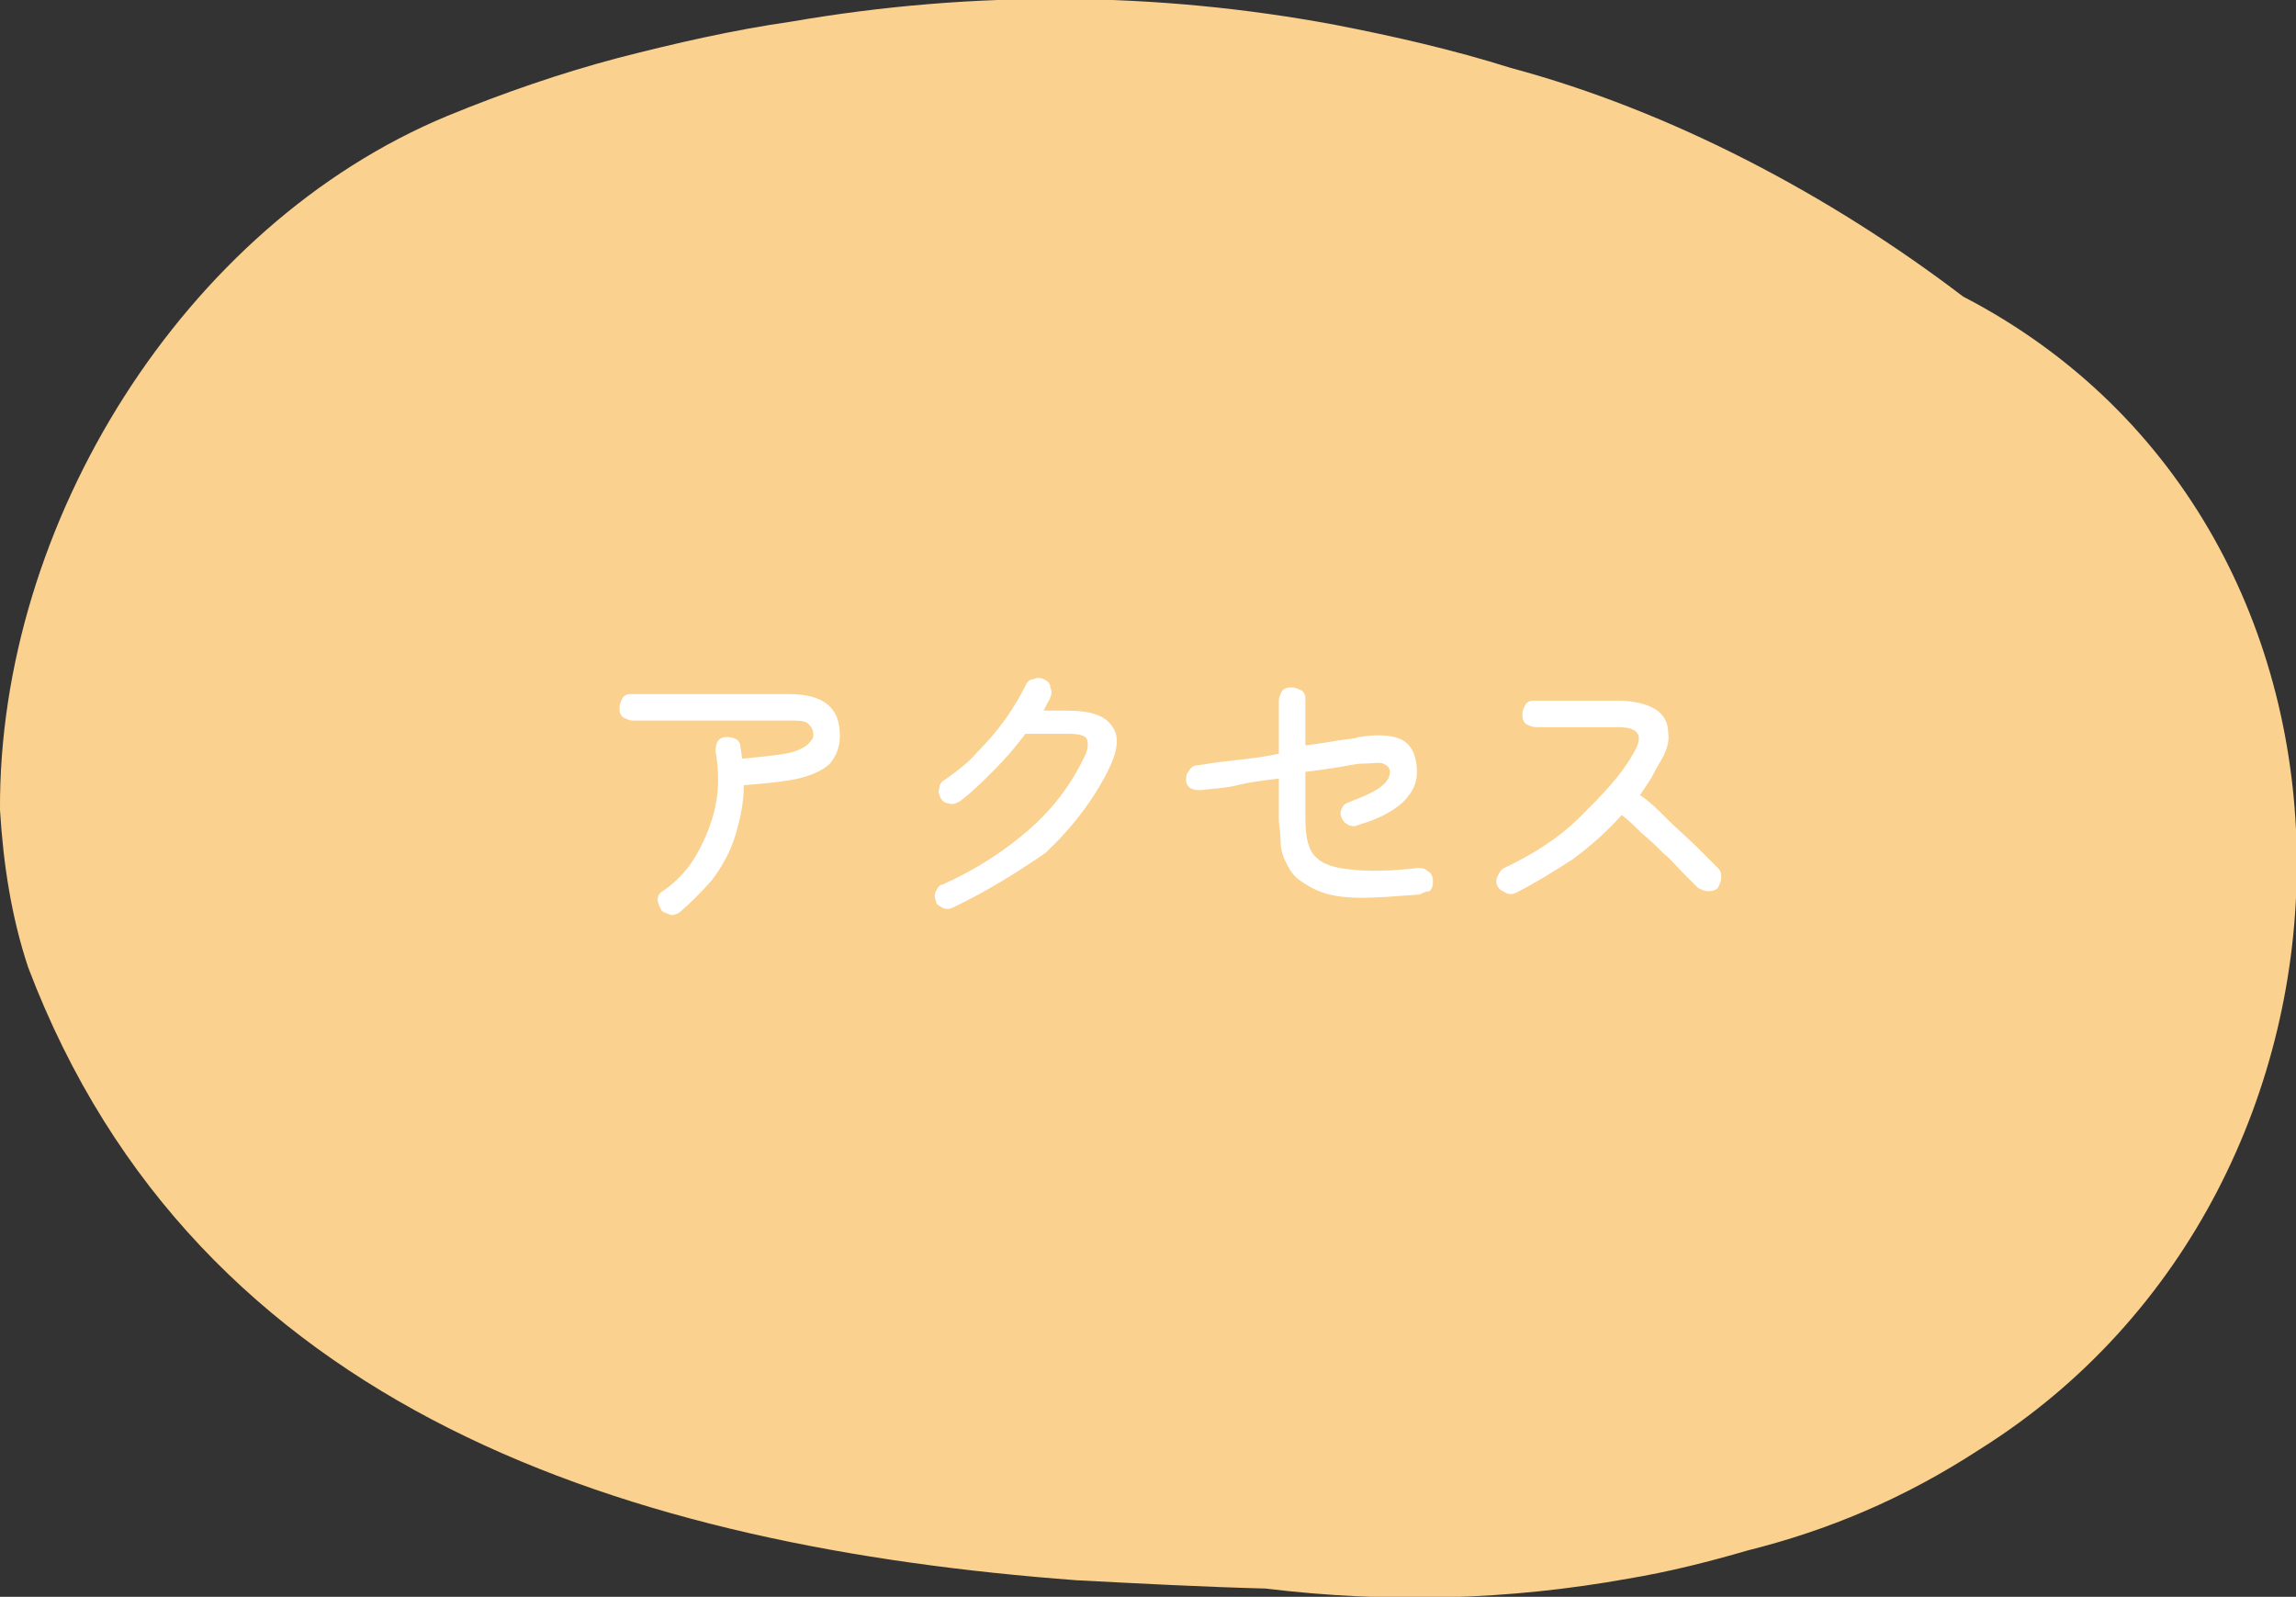 <?xml version="1.0" encoding="utf-8"?>
<!-- Generator: Adobe Illustrator 28.3.0, SVG Export Plug-In . SVG Version: 6.00 Build 0)  -->
<svg version="1.1" id="レイヤー_1" xmlns="http://www.w3.org/2000/svg" xmlns:xlink="http://www.w3.org/1999/xlink" x="0px"
	 y="0px" viewBox="0 0 138.6 96.4" style="enable-background:new 0 0 138.6 96.4;" xml:space="preserve">
<rect x="0" y="0" width="138.6" height="96.4" fill="#333333" stroke="none"/>
<style type="text/css">
	.st0{fill-rule:evenodd;clip-rule:evenodd;fill:#FAD18E;}
	.st1{fill:#FFFFFF;}
</style>
<g>
	<path class="st0" d="M118.5,17.9c27,14,26.4,53.7,1,69.6c-4.6,3-9.2,4.9-14,6.1c-2.4,0.7-4.8,1.3-7.2,1.7
		c-7.2,1.3-14.5,1.5-21.9,0.6c-3.8-0.1-7.6-0.3-11.4-0.5c-26.8-2-53.1-10.1-63.3-37c-1-3-1.5-6.2-1.7-9.5C-0.1,31.6,11.1,13.6,27,7
		c3.4-1.4,6.9-2.6,10.3-3.5c3.5-0.9,7-1.7,10.5-2.2c11-1.9,22.1-1.8,32.8,0.2c3.6,0.7,7.1,1.5,10.6,2.6
		C100.9,6.7,110.5,11.8,118.5,17.9L118.5,17.9z"/>
	<g>
		<g>
			<g>
				<path class="st1" d="M41,55.1c-0.2,0.1-0.4,0.2-0.6,0.1s-0.4-0.1-0.5-0.3c-0.1-0.2-0.2-0.4-0.2-0.6c0-0.2,0.1-0.4,0.3-0.5
					c0.9-0.6,1.6-1.4,2.1-2.3c0.5-0.9,0.9-1.9,1.1-2.9c0.2-1,0.2-2.1,0-3.2c0-0.2,0-0.4,0.1-0.6c0.1-0.2,0.3-0.3,0.5-0.3
					c0.2,0,0.4,0,0.6,0.1s0.3,0.3,0.3,0.5l0.1,0.7c1.1-0.1,2-0.2,2.6-0.3c0.6-0.1,1-0.3,1.3-0.5c0.2-0.2,0.4-0.4,0.4-0.6
					c0-0.3-0.1-0.5-0.3-0.7c-0.2-0.2-0.6-0.2-1.2-0.2h-9.4c-0.2,0-0.4-0.1-0.6-0.2c-0.2-0.2-0.2-0.3-0.2-0.6c0-0.2,0.1-0.4,0.2-0.6
					c0.2-0.2,0.3-0.2,0.6-0.2h9.4c2.1,0,3.1,0.8,3.1,2.5c0,0.7-0.2,1.2-0.6,1.7c-0.4,0.4-1.1,0.7-1.9,0.9c-0.9,0.2-2,0.3-3.3,0.4
					c0,1-0.2,2-0.5,3c-0.3,1-0.8,1.9-1.4,2.7C42.4,53.8,41.7,54.5,41,55.1z"/>
				<path class="st1" d="M57.5,54.8c-0.2,0.1-0.4,0.1-0.6,0c-0.2-0.1-0.4-0.2-0.4-0.4c-0.1-0.2-0.1-0.4,0-0.6
					c0.1-0.2,0.2-0.4,0.4-0.4c2-0.9,3.7-2,5.2-3.3c1.5-1.3,2.6-2.8,3.4-4.5c0.2-0.4,0.2-0.8,0.1-1c-0.1-0.2-0.5-0.3-1.1-0.3h-2.6
					c-0.6,0.8-1.2,1.5-1.9,2.2c-0.7,0.7-1.4,1.4-2.1,1.9c-0.2,0.1-0.4,0.2-0.6,0.1c-0.2,0-0.4-0.1-0.5-0.3c-0.1-0.2-0.2-0.4-0.1-0.6
					c0-0.2,0.1-0.4,0.3-0.5c0.7-0.5,1.4-1,2-1.7c0.6-0.6,1.2-1.3,1.7-2c0.5-0.7,0.9-1.4,1.2-2c0.1-0.2,0.2-0.4,0.5-0.4
					c0.2-0.1,0.4-0.1,0.6,0c0.2,0.1,0.4,0.2,0.4,0.5c0.1,0.2,0.1,0.4,0,0.6c0,0.1-0.1,0.2-0.2,0.4s-0.1,0.2-0.2,0.4h1.5
					c1.3,0,2.2,0.3,2.6,0.9c0.5,0.6,0.4,1.5-0.2,2.7c-0.9,1.8-2.2,3.5-3.8,5C61.5,52.6,59.6,53.8,57.5,54.8z"/>
				<path class="st1" d="M85.7,54c-1.4,0.1-2.5,0.2-3.5,0.2c-0.9,0-1.7-0.1-2.3-0.3c-0.6-0.2-1.1-0.5-1.5-0.8
					c-0.4-0.3-0.6-0.7-0.8-1.1c-0.2-0.4-0.3-0.8-0.3-1.3s-0.1-0.9-0.1-1.2v-2.5c-0.8,0.1-1.7,0.2-2.5,0.4s-1.5,0.2-2.2,0.3
					c-0.2,0-0.4,0-0.6-0.1c-0.2-0.1-0.3-0.3-0.3-0.5c0-0.2,0-0.4,0.2-0.6c0.1-0.2,0.3-0.3,0.5-0.3c0.6-0.1,1.3-0.2,2.2-0.3
					s1.8-0.2,2.7-0.4v-3.2c0-0.2,0.1-0.4,0.2-0.6c0.2-0.2,0.4-0.2,0.6-0.2c0.2,0,0.4,0.1,0.6,0.2c0.2,0.2,0.2,0.3,0.2,0.6V45
					c0.8-0.1,1.4-0.2,2-0.3c0.6-0.1,1-0.1,1.2-0.2c1.2-0.2,2-0.1,2.5,0.1c0.5,0.2,0.9,0.7,1,1.5s0,1.4-0.6,2.1
					c-0.5,0.6-1.5,1.2-2.9,1.6c-0.2,0.1-0.4,0.1-0.6,0c-0.2-0.1-0.3-0.2-0.4-0.4c-0.1-0.2-0.1-0.4,0-0.6c0.1-0.2,0.2-0.3,0.5-0.4
					c1.6-0.6,2.4-1.1,2.4-1.8c0-0.3-0.2-0.4-0.4-0.5s-0.6,0-1.3,0c-0.3,0-0.7,0.1-1.3,0.2c-0.6,0.1-1.3,0.2-2.1,0.3v2.8
					c0,1.2,0.2,2,0.7,2.4c0.4,0.4,1.1,0.6,2.1,0.7c1,0.1,2.3,0.1,4-0.1c0.2,0,0.4,0,0.6,0.2c0.2,0.1,0.3,0.3,0.3,0.6
					c0,0.2,0,0.4-0.2,0.6C86.1,53.8,85.9,53.9,85.7,54z"/>
				<path class="st1" d="M91.5,53.9c-0.2,0.1-0.4,0.1-0.6,0s-0.4-0.2-0.5-0.4c-0.1-0.2-0.1-0.4,0-0.6c0.1-0.2,0.2-0.4,0.4-0.5
					c1.7-0.8,3.3-1.8,4.6-3.1s2.5-2.5,3.3-4c0.5-0.9,0.2-1.4-1-1.4h-5c-0.2,0-0.4-0.1-0.6-0.2c-0.2-0.2-0.2-0.4-0.2-0.6
					c0-0.2,0.1-0.4,0.2-0.6c0.2-0.2,0.3-0.2,0.6-0.2h5c0.9,0,1.7,0.2,2.2,0.5c0.5,0.3,0.8,0.8,0.8,1.4c0.1,0.6-0.1,1.2-0.6,2
					c-0.2,0.3-0.3,0.6-0.5,0.9c-0.2,0.3-0.4,0.6-0.6,0.9c0.6,0.4,1.1,0.9,1.7,1.5c0.6,0.6,1.2,1.1,1.7,1.6c0.5,0.5,1,1,1.3,1.3
					c0.2,0.2,0.2,0.3,0.2,0.6c0,0.2-0.1,0.4-0.2,0.6c-0.2,0.2-0.4,0.2-0.6,0.2c-0.2,0-0.4-0.1-0.6-0.2c-0.2-0.2-0.5-0.5-0.9-0.9
					c-0.4-0.4-0.7-0.8-1.2-1.2c-0.4-0.4-0.8-0.8-1.3-1.2c-0.4-0.4-0.8-0.8-1.2-1.1c-0.9,1-1.9,1.9-3,2.7
					C93.8,52.6,92.7,53.3,91.5,53.9z"/>
			</g>
		</g>
	</g>
</g>
</svg>
